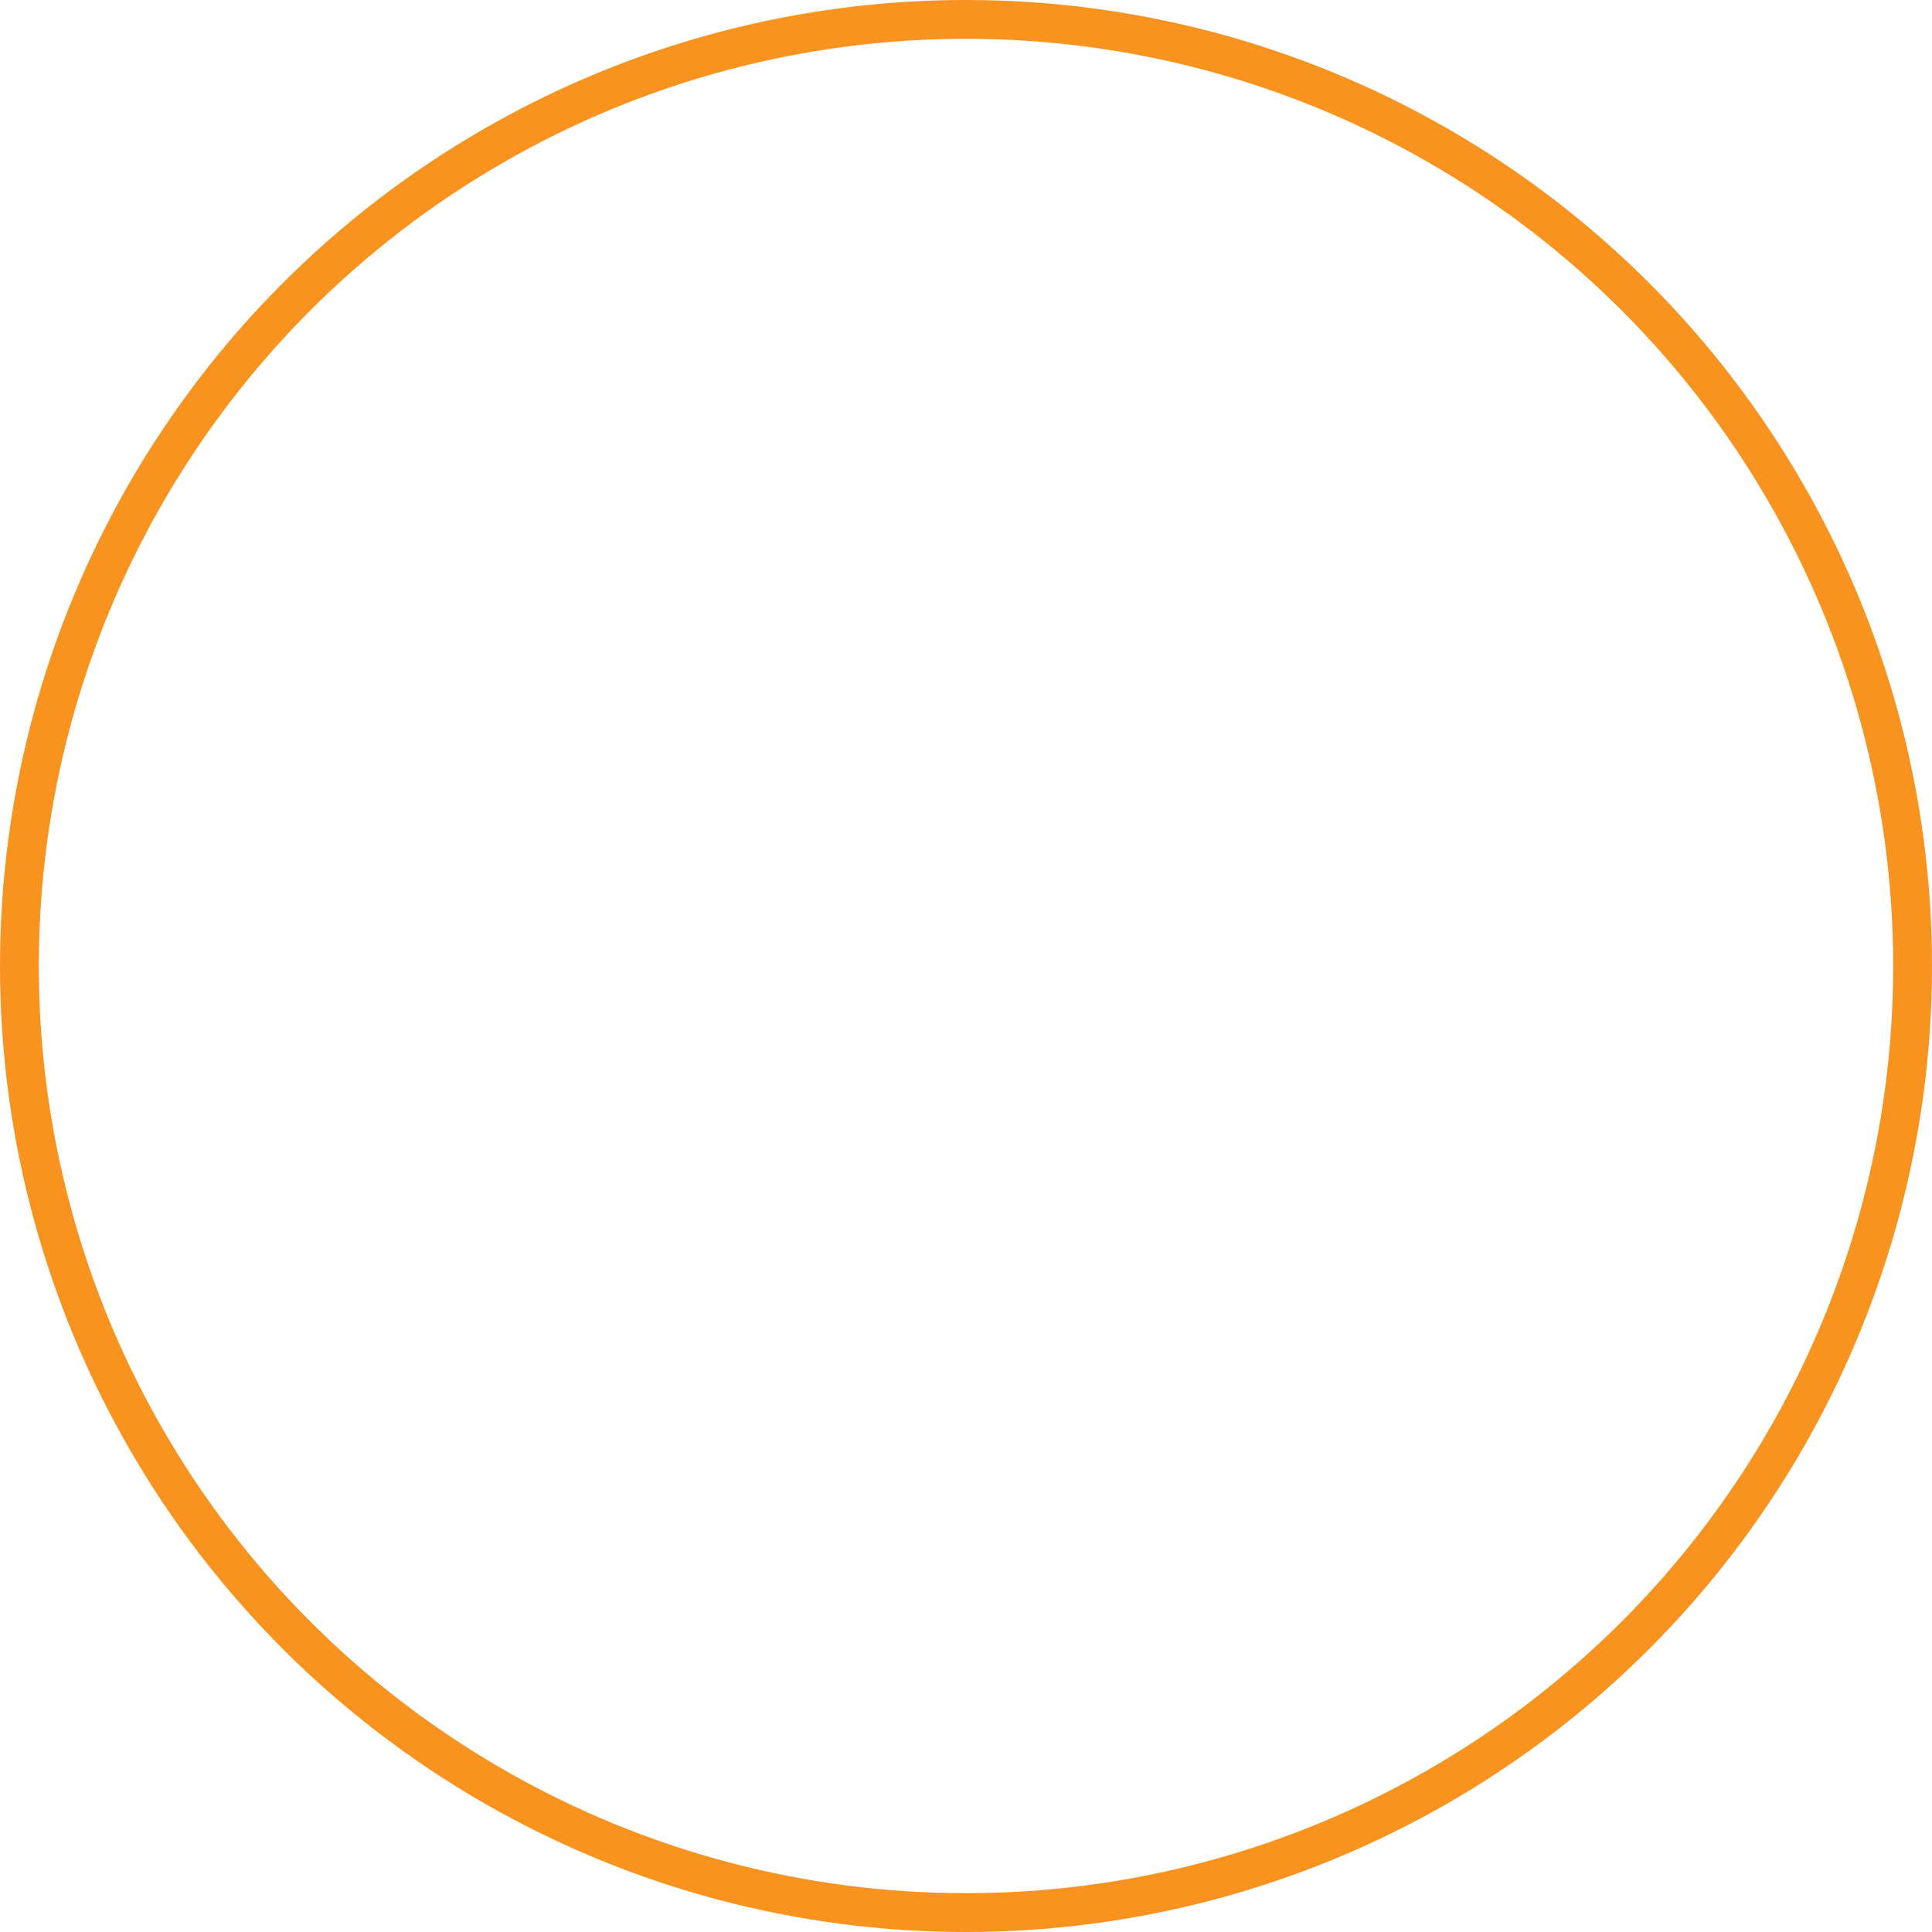 <svg xmlns="http://www.w3.org/2000/svg" viewBox="0 0 99.54 99.54"><defs><style>.cls-1{fill:none;stroke:#f7931e;stroke-miterlimit:10;stroke-width:2px;}</style></defs><g id="レイヤー_2" data-name="レイヤー 2"><g id="レイヤー_1-2" data-name="レイヤー 1"><circle class="cls-1" cx="49.77" cy="49.77" r="48.77"/></g></g></svg>